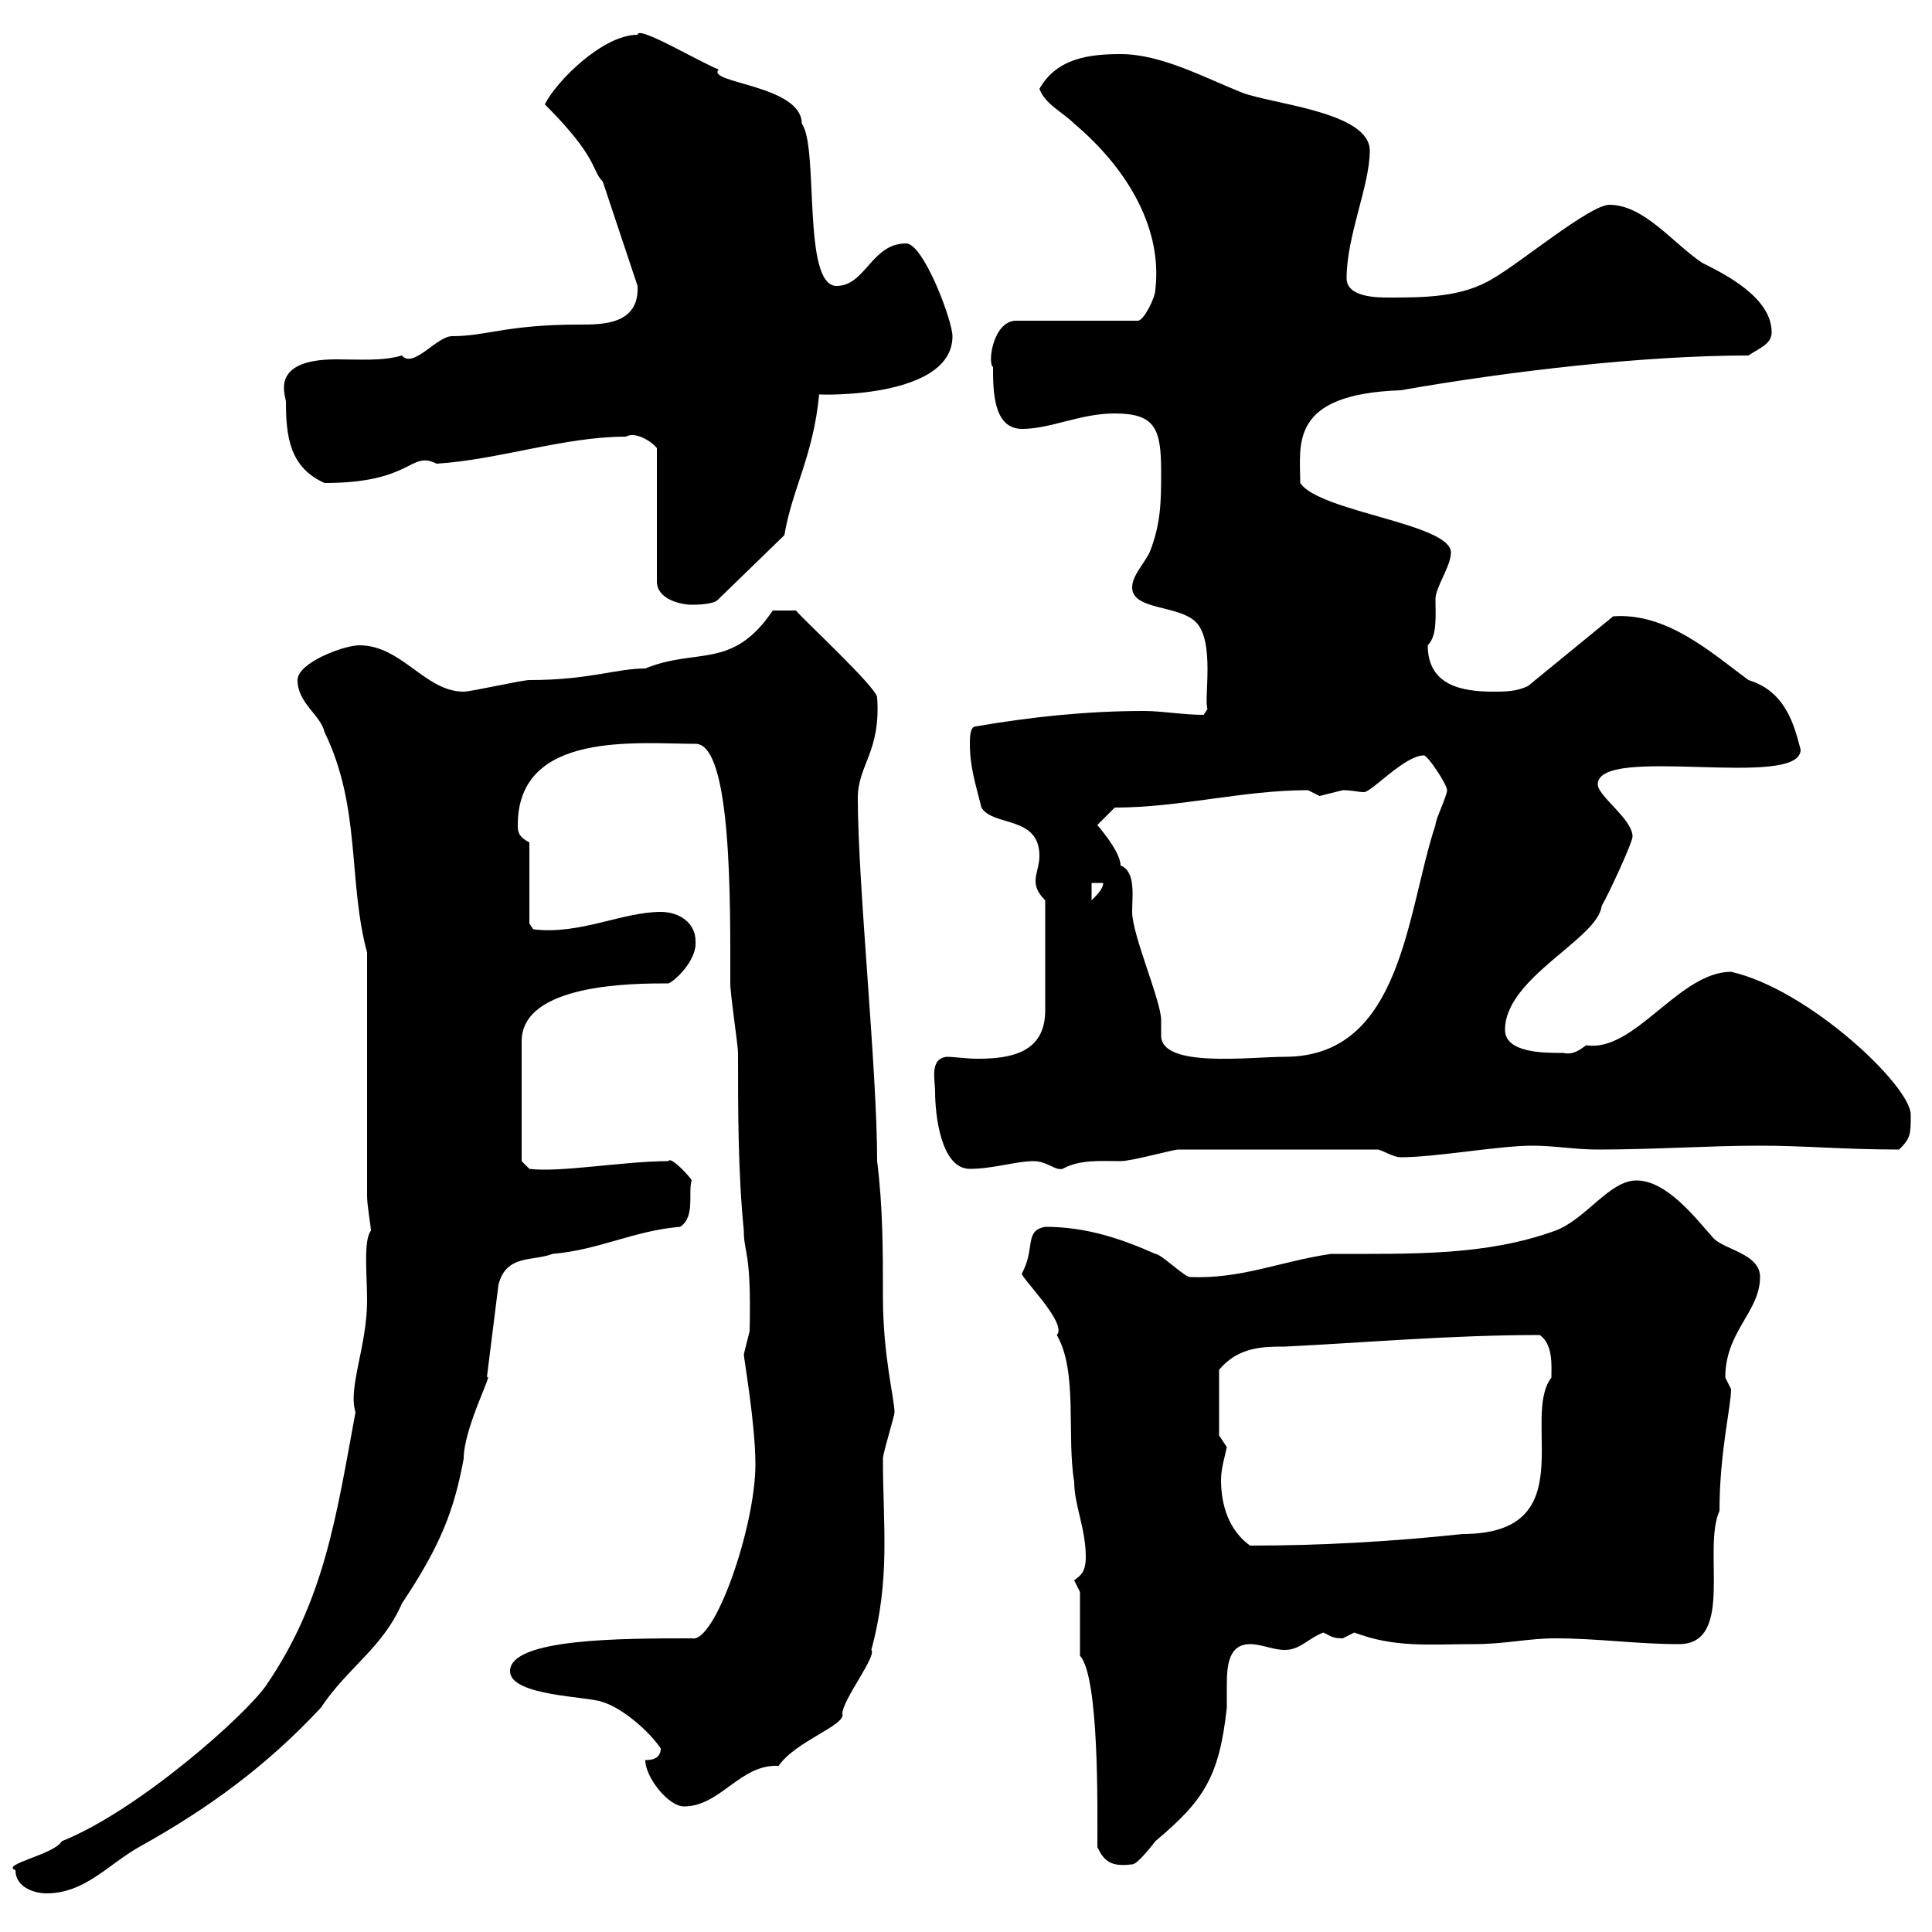 <svg xmlns="http://www.w3.org/2000/svg" xmlns:xlink="http://www.w3.org/1999/xlink" width="300" height="300"><path d="M2.40 290.40C2.40 293.10 5.40 294 7.20 294C13.20 294 16.80 289.50 21.60 286.80C32.40 280.80 41.40 274.20 49.80 265.20C54 258.90 59.40 255.90 62.40 249C68.40 240 70.50 234.60 72 226.50C72 221.70 76.80 212.70 75.60 213.90L77.40 199.50C78.60 194.70 82.80 195.90 85.80 194.70C93 194.10 98.40 191.10 105.60 190.50C108 189 106.80 185.10 107.40 183.30C107.40 183 104.10 179.40 103.80 180.30C96.90 180.30 87 182.10 82.20 181.50L81 180.30L81 161.70C81 152.70 98.40 152.70 103.80 152.70C104.70 152.40 108.30 149.10 108 146.10C108 143.40 105.60 141.60 102.60 141.60C96.60 141.60 90 145.20 82.80 144.30L82.20 143.40L82.20 130.80C80.40 129.90 80.40 129 80.40 128.10C80.40 113.40 99 115.50 108 115.50C113.70 115.50 113.40 140.70 113.40 152.70C113.40 154.50 114.60 162.30 114.60 163.50C114.60 172.50 114.60 182.10 115.50 191.10C115.50 194.70 116.70 194.10 116.40 206.70C116.40 206.70 115.50 210.30 115.50 210.30C115.50 210.90 117.30 221.10 117.30 227.40C117.30 237 111 255.30 107.40 254.40C96.60 254.40 79.20 254.40 79.20 259.50C79.20 263.40 91.50 263.40 93.60 264.30C96.60 265.20 100.80 268.80 102.60 271.50C102.60 273.30 100.80 273.30 100.20 273.30C100.20 276 103.80 280.50 106.20 280.50C111.90 280.50 114.90 273.90 120.90 274.20C123.60 270.30 131.40 267.90 130.80 266.10C130.80 264 136.20 257.10 135.30 256.20C138.30 245.10 137.10 237 137.10 226.50C137.10 225.60 138.90 219.90 138.90 219.30C138.90 217.20 137.10 210.60 137.10 201.30C137.10 194.10 137.10 187.50 136.20 180.30C136.20 165.90 133.20 137.40 133.20 123.90C133.20 118.80 136.80 116.70 136.20 108.30C136.20 106.80 124.50 96 123.60 94.80L120 94.80C113.70 104.10 108.30 100.50 100.20 103.80C95.70 103.80 91.50 105.60 82.20 105.60C81 105.60 73.20 107.40 72 107.40C66 107.40 62.40 100.20 55.80 100.20C53.40 100.20 46.20 102.90 46.20 105.60C46.20 109.20 49.80 111 50.40 113.70C56.10 125.40 54 136.80 57 147.90L57 185.70C57 187.20 57.60 190.50 57.60 191.10C56.40 192.60 57 198 57 201.90C57 209.10 54 215.40 55.20 219.30C52.20 235.50 50.40 248.40 41.40 261.60C38.40 266.10 21.60 281.10 9.60 285.90C8.40 288 0 289.50 2.40 290.40ZM170.40 286.80C171.60 289.50 173.10 289.80 175.80 289.50C176.70 289.50 179.40 285.90 179.40 285.90C186.90 279.60 189.30 276 190.50 265.20C190.50 264.60 190.50 263.10 190.50 261.60C190.50 258.60 190.80 255.30 194.10 255.30C195.90 255.30 197.70 256.20 199.50 256.20C201.90 256.20 203.10 254.40 205.50 253.50C206.70 254.10 207 254.40 208.50 254.40C208.50 254.40 210.30 253.50 210.30 253.50C216.60 255.90 222 255.30 228.90 255.30C233.70 255.30 237.30 254.40 241.50 254.40C248.10 254.40 254.10 255.30 260.70 255.30C269.40 255.30 264.30 240.60 267 234.60C267 225.60 268.80 218.40 268.80 215.70C268.80 215.70 267.90 213.90 267.90 213.90C267.90 206.70 273.30 203.70 273.30 198.30C273.30 194.70 267.90 194.10 266.10 192.30C263.40 189.30 258.90 183.30 254.10 183.30C249.90 183.30 246.30 189.30 241.50 191.10C230.70 195 219.60 194.70 206.70 194.70C198.60 195.90 192.90 198.60 184.80 198.30C183.90 198.30 180.30 194.70 179.40 194.70C174 192.30 168.60 190.50 162.30 190.50C159 191.10 160.80 193.80 158.70 197.70C158.10 198 165.90 205.50 164.10 207.30C167.40 213 165.60 222.90 166.80 230.10C166.80 233.70 168.60 237.30 168.60 241.80C168.60 244.50 167.40 244.80 166.80 245.40C166.80 245.40 167.70 247.20 167.70 247.20L167.70 257.10C170.70 260.40 170.40 280.80 170.40 286.80ZM190.50 224.70L189.30 222.90L189.30 212.70C192.30 209.10 196.20 209.10 199.50 209.10C211.80 208.50 225.30 207.30 239.10 207.30C241.20 208.80 240.90 212.10 240.90 213.90C236.10 220.20 246 238.20 227.10 238.20C216 239.40 204.90 240 194.10 240C190.80 237.60 189.60 233.70 189.60 229.80C189.60 228 190.20 226.20 190.50 224.70ZM145.20 169.50C145.20 173.10 146.10 181.50 150.60 181.50C154.20 181.50 157.80 180.30 160.50 180.30C162.60 180.30 163.80 181.80 165 181.50C167.70 180 171 180.30 174 180.30C175.80 180.30 182.10 178.50 183 178.50L213.90 178.50C214.50 178.50 216.30 179.70 217.50 179.70C222.90 179.70 232.80 177.90 237.90 177.90C241.50 177.90 244.50 178.50 248.10 178.50C257.10 178.50 265.20 177.90 273.30 177.90C280.50 177.90 286.20 178.50 294.90 178.50C296.70 176.70 296.70 176.10 296.70 173.10C296.70 168.60 280.80 153.60 268.80 150.90C260.70 150.90 253.80 163.50 246.30 162.30C245.10 163.20 244.20 163.80 242.70 163.50C239.70 163.50 233.70 163.50 233.70 159.90C233.70 151.80 248.10 145.80 248.70 140.70C249.90 138.60 253.50 130.80 253.50 129.90C253.50 127.20 248.10 123.60 248.10 121.80C248.10 115.50 279.60 122.70 279.60 116.40C278.70 113.10 277.50 107.40 271.50 105.60C265.80 101.40 258.90 95.10 250.50 95.70L237.30 106.50C235.50 107.40 233.70 107.40 231.90 107.40C227.10 107.40 221.70 106.50 221.70 100.20C223.20 98.70 222.90 95.70 222.90 93C222.90 91.20 225.30 87.90 225.30 85.80C225.30 81.30 204.90 79.50 201.90 75C201.90 69 200.10 61.20 217.50 60.60C234.60 57.60 255.30 55.20 271.50 55.20C273.30 54 275.10 53.40 275.10 51.60C275.10 46.20 267.90 42.60 264.30 40.80C259.80 37.80 255.30 31.80 249.90 31.80C246.90 31.80 236.10 40.80 231.90 43.20C227.10 46.20 221.10 46.20 215.70 46.20C213.90 46.20 209.10 46.20 209.10 43.20C209.10 36.60 212.70 28.80 212.70 23.40C212.70 17.40 197.70 16.20 192.90 14.40C186.90 12 180.30 8.40 174 8.40C169.20 8.40 164.10 9 161.40 13.80C162.30 16.20 165 17.40 166.80 19.20C174.30 25.50 180.60 34.80 179.40 45C179.40 46.20 177.60 49.80 176.70 49.80L157.80 49.80C154.20 49.80 153.30 56.40 154.20 57C154.20 60.60 154.20 66.60 158.70 66.60C163.20 66.60 167.70 64.20 173.10 64.20C179.40 64.20 180.30 66.60 180.30 73.20C180.30 77.70 180.30 81.30 178.50 85.80C177.60 87.60 175.80 89.40 175.80 91.20C175.80 94.80 183 93.90 185.70 96.60C188.70 99.60 186.90 108.60 187.50 110.10L186.90 111C183.60 111 180.60 110.40 177.60 110.40C168.90 110.40 160.20 111.30 151.50 112.80C150.60 112.80 150.60 114.60 150.60 115.50C150.60 119.10 151.50 121.80 152.40 125.40C154.20 128.40 161.40 126.60 161.40 132.90C161.40 134.40 160.80 135.60 160.80 136.80C160.80 138 161.40 138.90 162.30 139.80L162.30 156.90C162.30 163.50 156.90 164.40 151.80 164.40C150 164.40 148.20 164.10 147 164.10C144.30 164.40 145.20 167.70 145.20 169.50ZM170.40 128.10L173.10 125.40C183.30 125.40 192.90 122.70 203.10 122.70C203.10 122.70 204.90 123.60 204.90 123.60C204.90 123.60 208.50 122.70 208.50 122.70C210 122.70 210.90 123 211.80 123C213 123 218.10 117.30 221.10 117.30C221.70 117.30 224.70 121.80 224.70 122.70C224.70 123.60 222.90 127.20 222.90 128.10C218.40 141.60 217.80 164.10 199.50 164.10C194.10 164.10 180.30 165.90 180.30 160.80C180.30 160.20 180.30 159 180.30 158.40C180.30 155.40 175.80 145.20 175.80 141.60C175.80 139.20 176.40 135.30 174 134.40C174 132 169.80 127.50 170.40 128.10ZM169.50 137.10L171.30 137.10C171.30 138 170.40 138.90 169.50 139.80ZM97.20 67.80C98.70 66.90 101.40 68.70 102 69.60L102 90.30C102 93 105.60 93.90 107.40 93.90C108 93.90 111 93.90 111.60 93L121.80 83.10C123 75.90 126.30 70.80 127.20 61.20C123.90 61.20 147.90 62.70 147.90 52.20C147.90 49.80 143.40 37.80 140.70 37.80C135.30 37.80 134.40 44.40 129.90 44.40C124.50 44.40 127.20 22.80 124.50 19.20C124.50 13.20 109.50 12.90 111.60 10.80C108 9.30 99 3.90 99 5.40C93.60 5.40 86.40 12.60 84.60 16.20C93 24.60 91.80 26.40 93.60 28.20L99 44.40C99.30 50.40 93.60 50.40 90 50.40C78.60 50.40 75.60 52.20 70.20 52.20C67.80 52.20 64.20 57.30 62.40 55.20C59.40 56.10 55.80 55.80 52.20 55.80C41.70 55.80 44.40 61.50 44.40 62.40C44.40 67.80 45 72.60 50.40 75C64.20 75 63.60 69.90 67.80 72C77.40 71.40 87.60 67.80 97.20 67.80Z"/></svg>